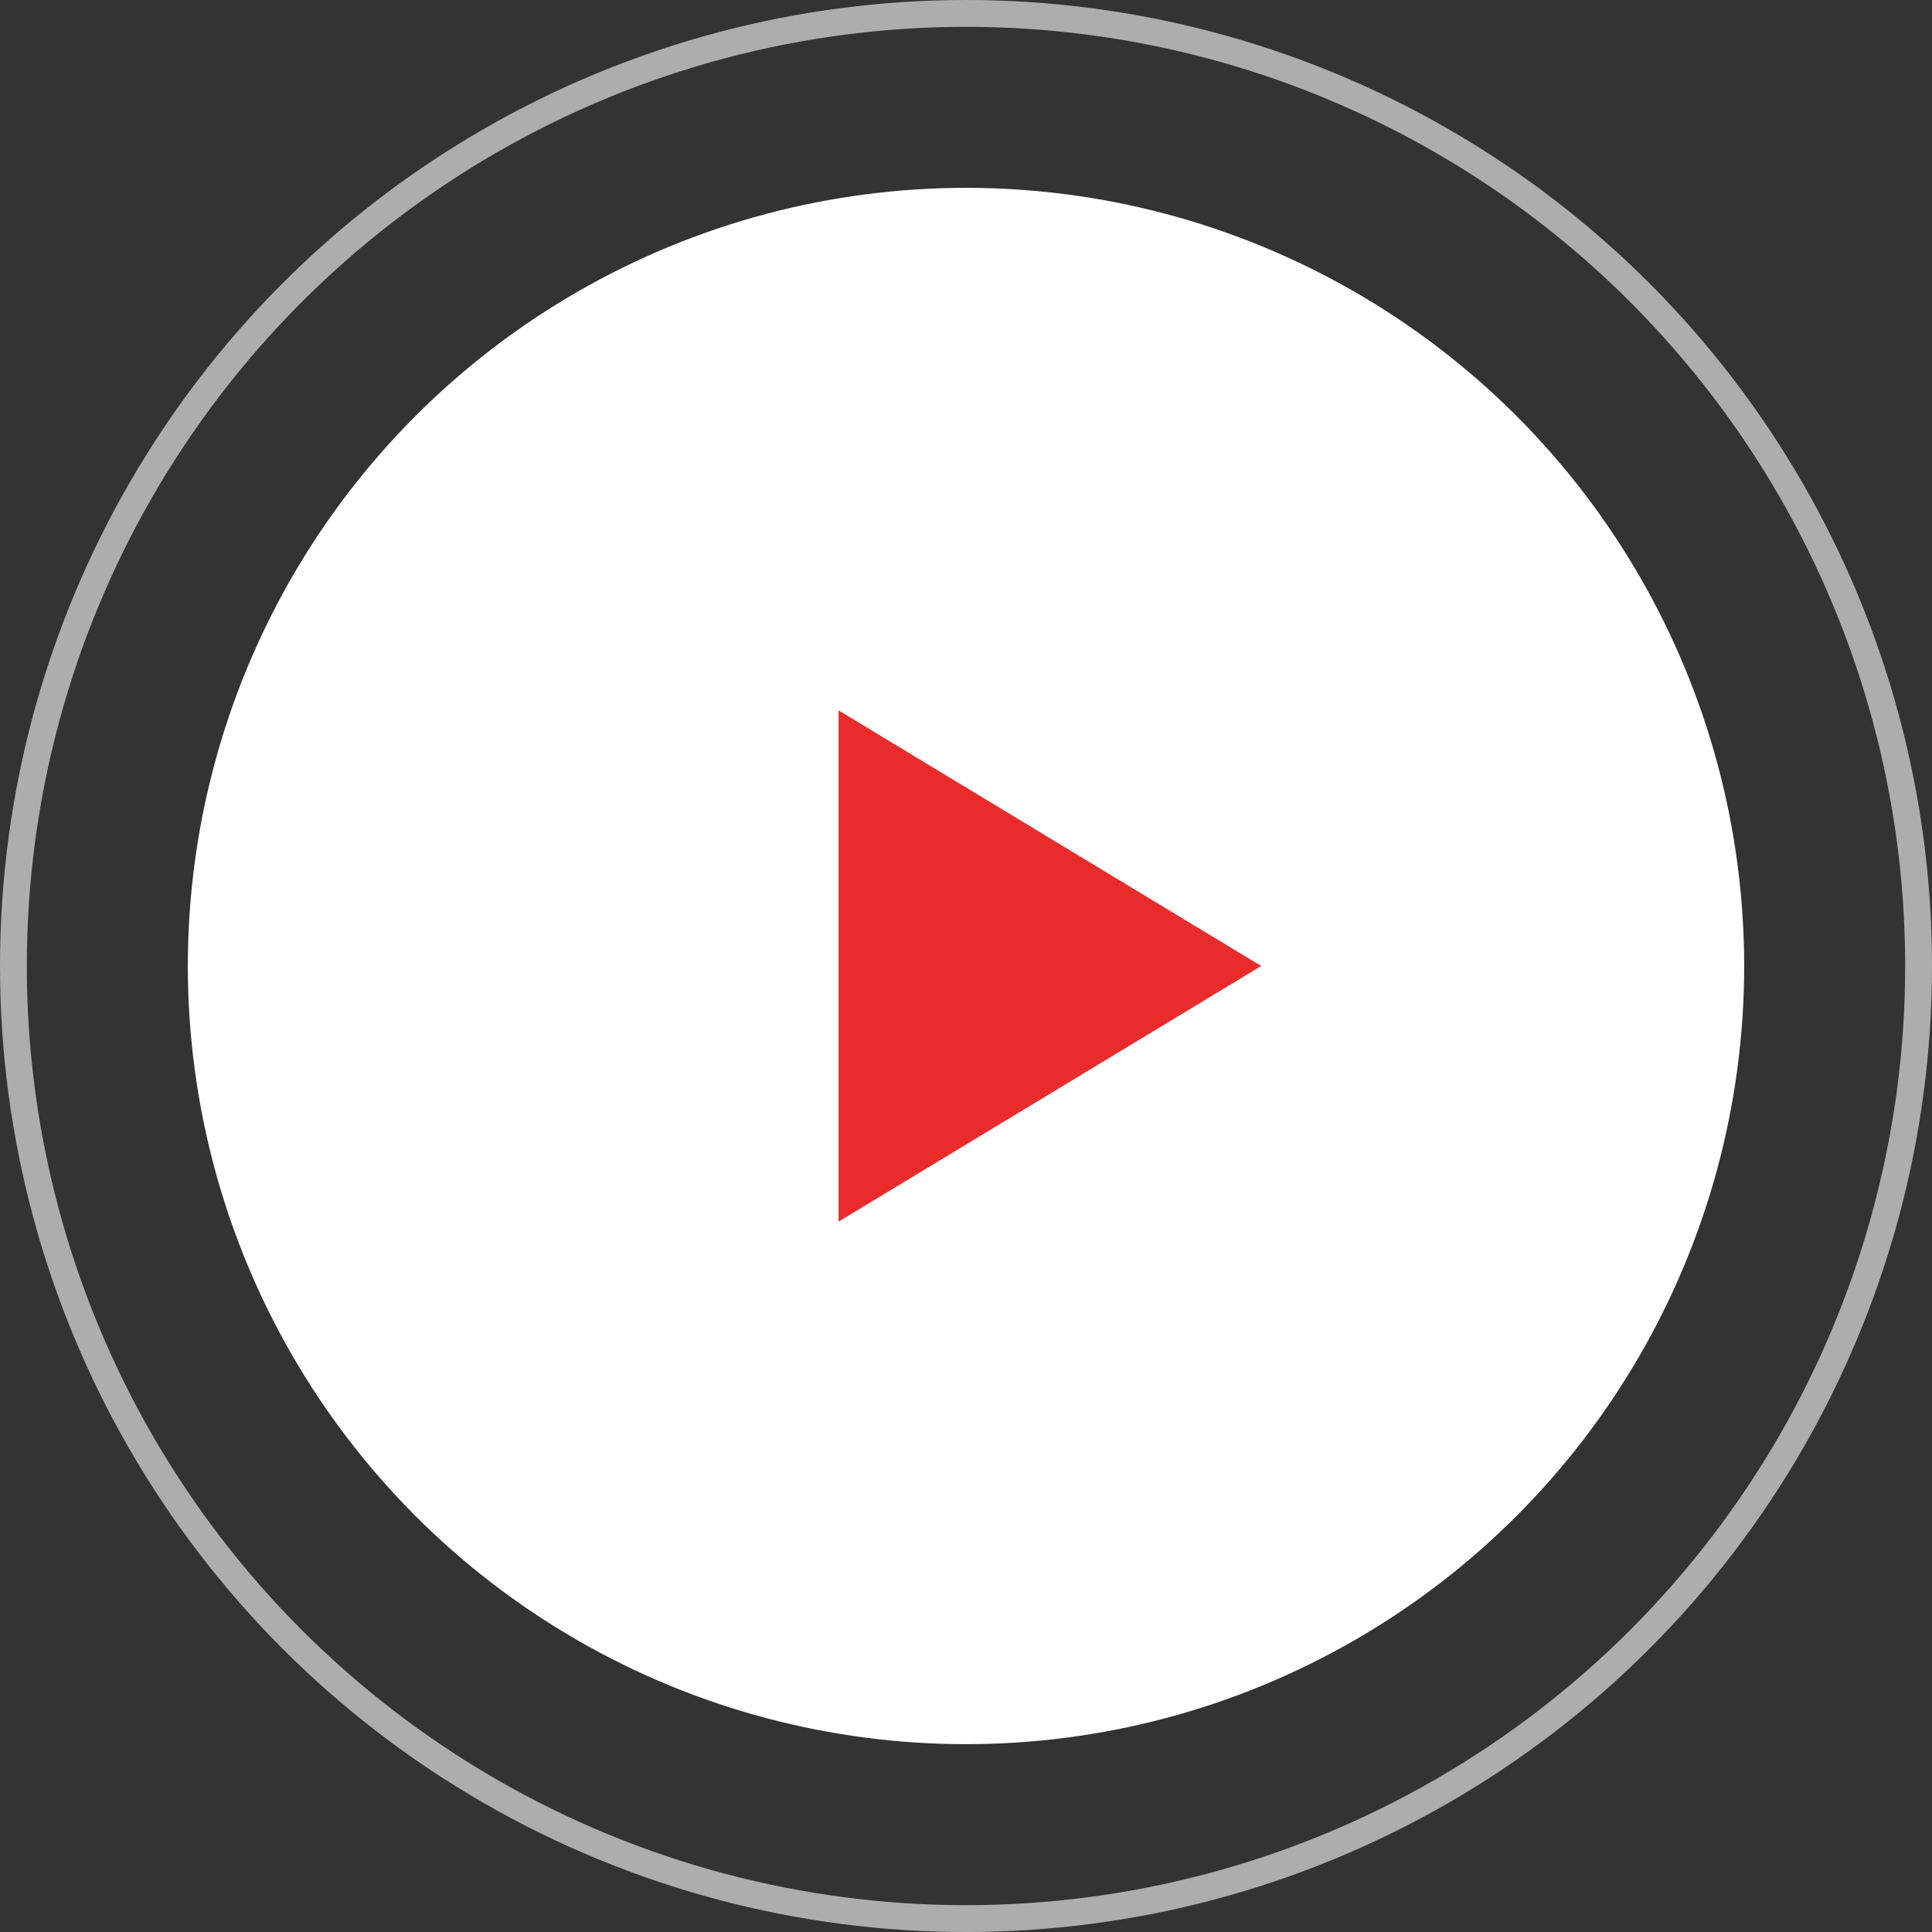 <svg width="72" height="72" viewBox="0 0 72 72" fill="none" xmlns="http://www.w3.org/2000/svg">
<rect x="0" y="0" width="72" height="72" fill="#333333" stroke="none"/>
<circle cx="36" cy="36" r="29" fill="white"/>
<circle cx="36" cy="36" r="35.5" stroke="white" stroke-opacity="0.6"/>
<path d="M47 36L31.25 45.526L31.25 26.474L47 36Z" fill="#E92B2C"/>
</svg>
